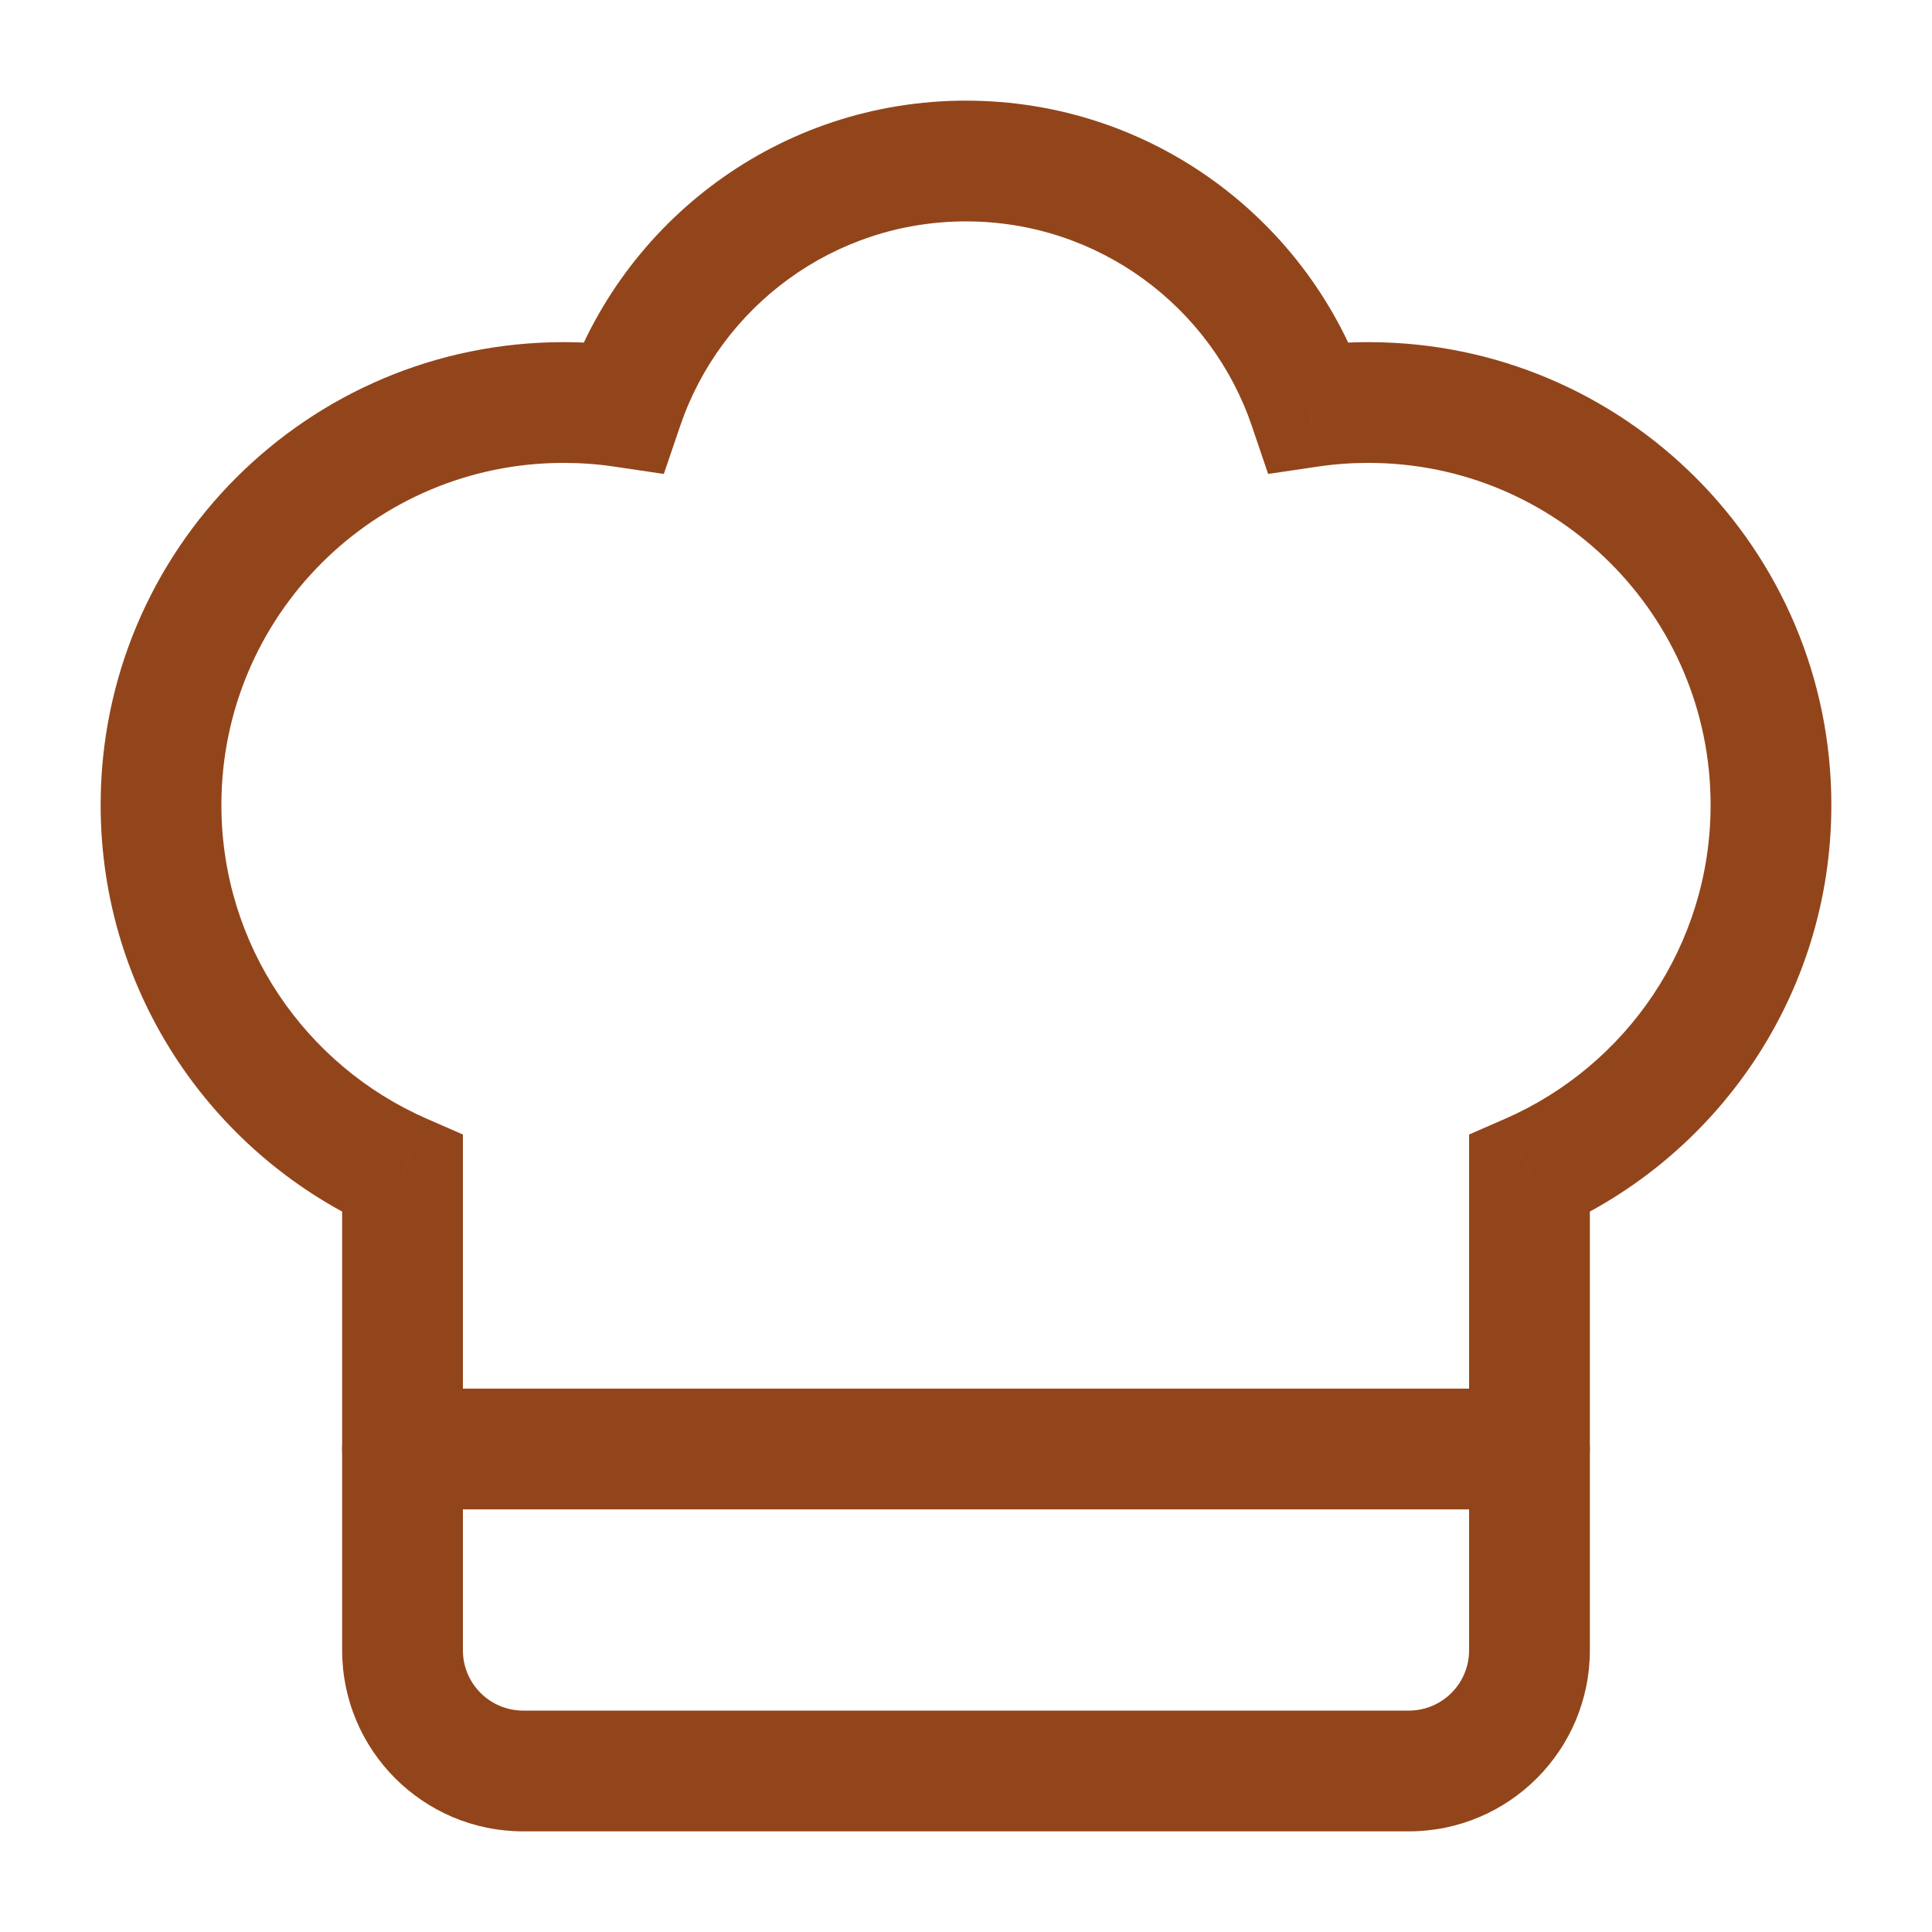 <svg width="32" height="32" viewBox="0 0 32 32" fill="none" xmlns="http://www.w3.org/2000/svg">
<path d="M6.667 19.445H7.667V18.791L7.067 18.529L6.667 19.445ZM10.316 6.738L10.17 7.728L10.995 7.85L11.264 7.06L10.316 6.738ZM21.683 6.738L20.736 7.06L21.004 7.85L21.83 7.728L21.683 6.738ZM25.333 19.445L24.933 18.529L24.333 18.791V19.445H25.333ZM7.067 18.529C5.064 17.653 3.667 15.655 3.667 13.333H1.667C1.667 16.479 3.561 19.179 6.266 20.361L7.067 18.529ZM3.667 13.333C3.667 10.204 6.204 7.667 9.333 7.667V5.667C5.099 5.667 1.667 9.099 1.667 13.333H3.667ZM9.333 7.667C9.618 7.667 9.898 7.687 10.17 7.728L10.463 5.749C10.094 5.695 9.716 5.667 9.333 5.667V7.667ZM11.264 7.06C11.933 5.085 13.802 3.667 16 3.667V1.667C12.919 1.667 10.306 3.656 9.369 6.417L11.264 7.06ZM16 3.667C18.198 3.667 20.067 5.085 20.736 7.06L22.631 6.417C21.694 3.656 19.081 1.667 16 1.667V3.667ZM21.83 7.728C22.102 7.687 22.382 7.667 22.667 7.667V5.667C22.284 5.667 21.906 5.695 21.537 5.749L21.83 7.728ZM22.667 7.667C25.796 7.667 28.333 10.204 28.333 13.333H30.333C30.333 9.099 26.901 5.667 22.667 5.667V7.667ZM28.333 13.333C28.333 15.655 26.936 17.653 24.933 18.529L25.734 20.361C28.439 19.179 30.333 16.479 30.333 13.333H28.333ZM24.333 19.445V27.333H26.333V19.445H24.333ZM24.333 27.333C24.333 27.886 23.886 28.333 23.333 28.333V30.333C24.99 30.333 26.333 28.99 26.333 27.333H24.333ZM23.333 28.333H8.667V30.333H23.333V28.333ZM8.667 28.333C8.114 28.333 7.667 27.886 7.667 27.333H5.667C5.667 28.99 7.01 30.333 8.667 30.333V28.333ZM7.667 27.333V19.445H5.667V27.333H7.667Z" fill="#92451B"/>
<path d="M6.667 24H25.333" stroke="#92451B" stroke-width="2" stroke-linecap="round" stroke-linejoin="round"/>
</svg>
